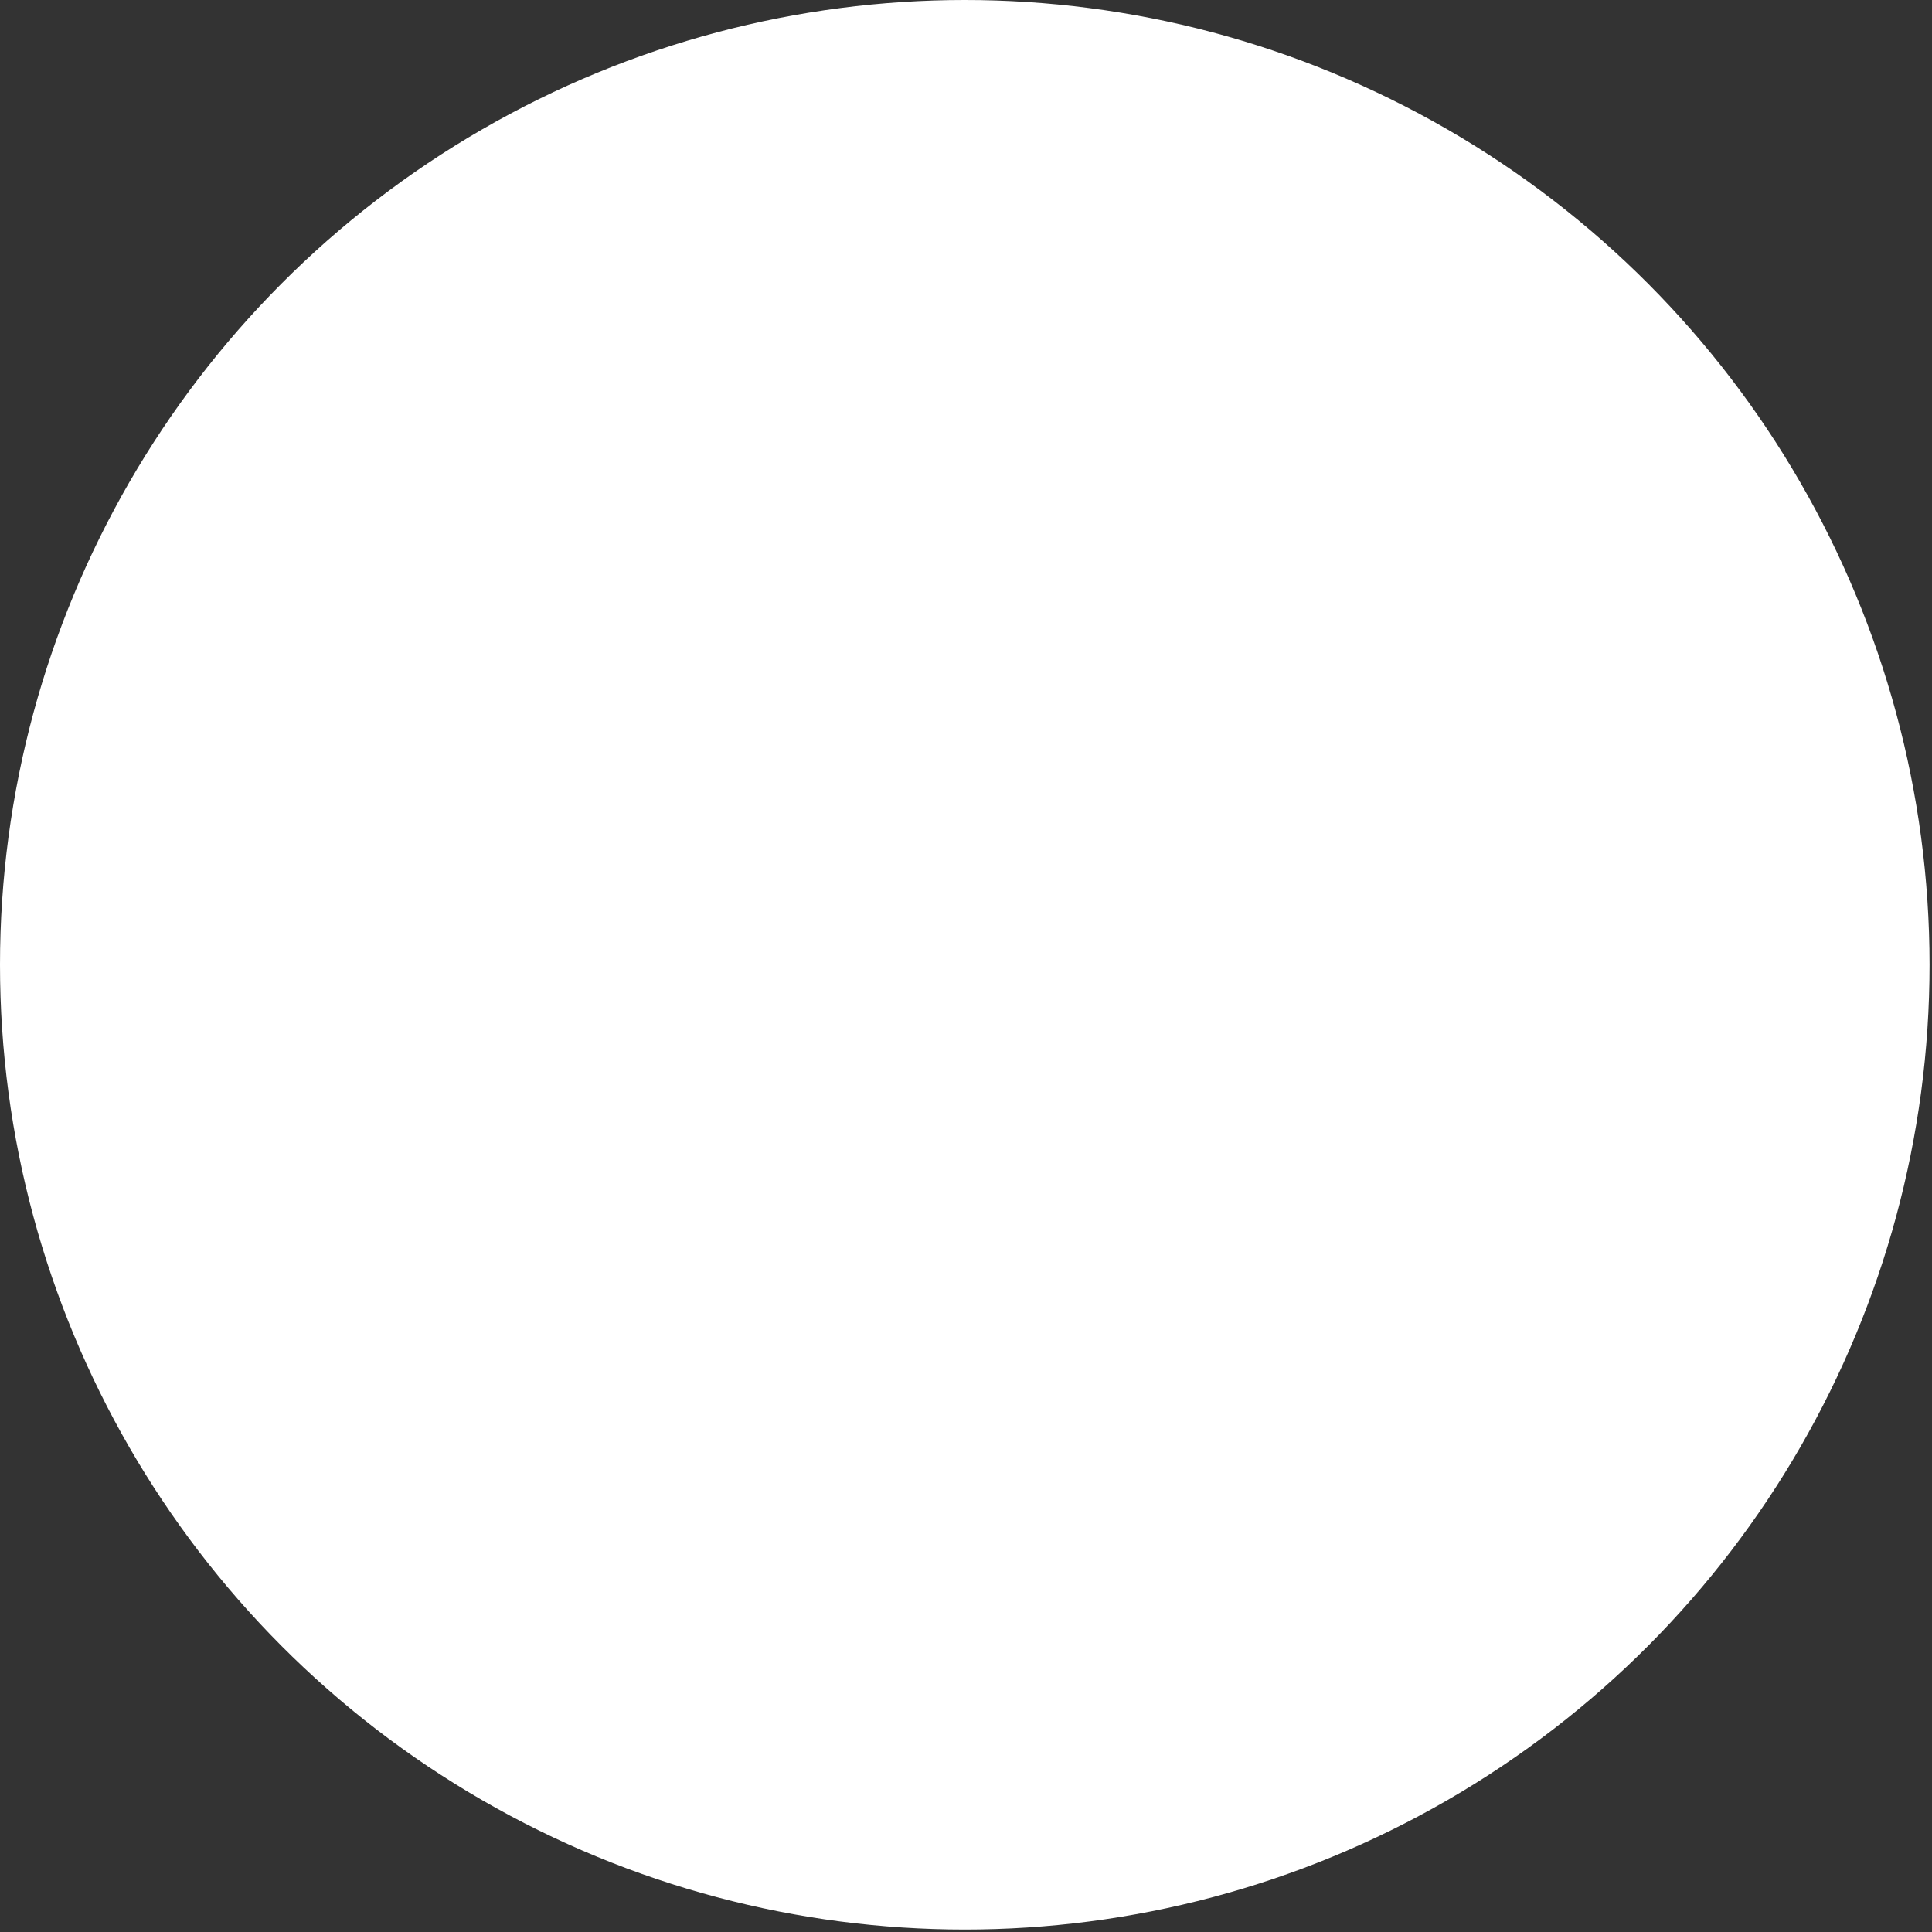 <?xml version="1.0" encoding="utf-8"?>
<svg xmlns="http://www.w3.org/2000/svg" fill="none" height="100%" overflow="visible" preserveAspectRatio="none" style="display: block;" viewBox="0 0 175 175" width="100%">
<rect x="0" y="0" width="175" height="175" fill="#333333" stroke="none"/>
<circle cx="87.389" cy="87.389" fill="white" id="Ellipse 25" r="87.389"/>
</svg>